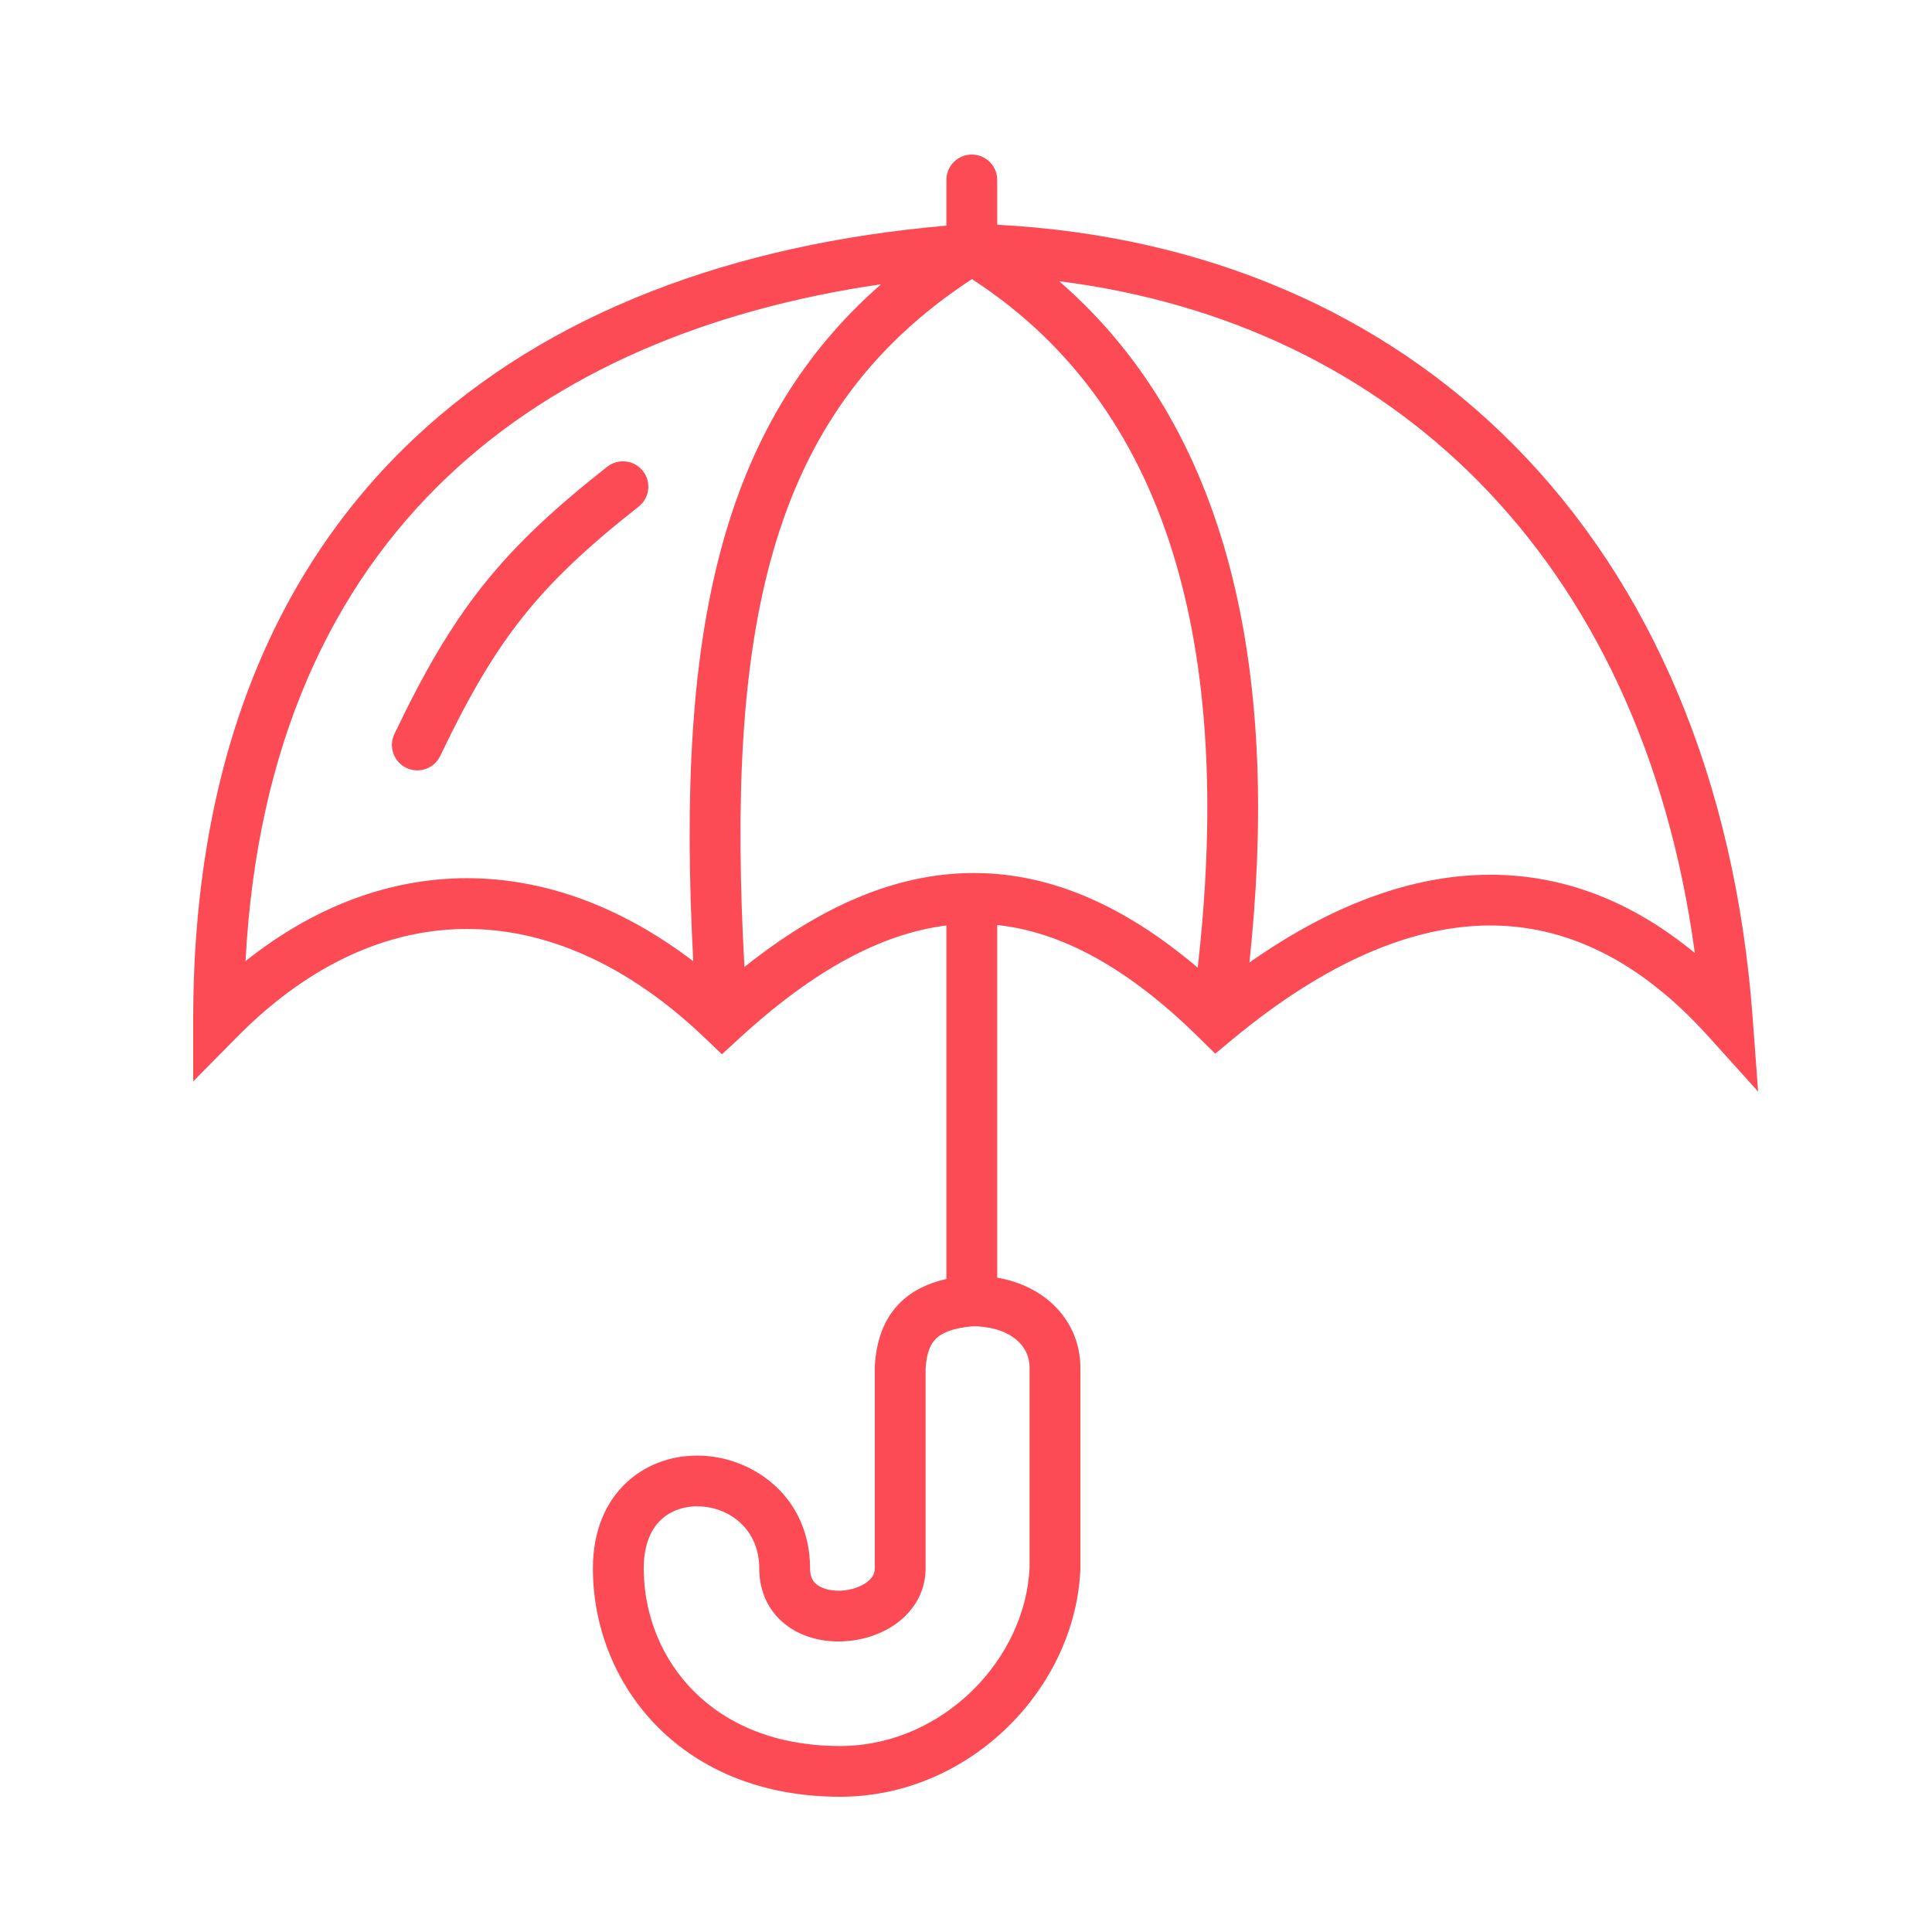 <svg width="100" height="100" viewBox="0 0 100 100" fill="none" xmlns="http://www.w3.org/2000/svg">
<path d="M39.298 81.181C39.298 79.192 37.819 78.048 36.245 77.971C35.468 77.933 34.751 78.17 34.239 78.639C33.745 79.093 33.319 79.876 33.319 81.181L33.322 81.395C33.426 85.881 36.811 90.374 43.484 90.374L43.73 90.37C48.87 90.235 53.073 85.867 53.29 81.144V70.795C53.29 70.228 53.061 69.727 52.614 69.348C52.165 68.967 51.427 68.657 50.355 68.647C49.278 68.738 48.74 69.006 48.456 69.279C48.186 69.538 47.961 69.977 47.909 70.838V81.181L47.907 81.296C47.869 82.479 47.246 83.397 46.448 83.995C45.647 84.595 44.637 84.907 43.669 84.955C42.705 85.003 41.642 84.795 40.782 84.179C39.899 83.548 39.334 82.557 39.3 81.303L39.298 81.181ZM50.306 14.448C44.917 17.973 41.732 22.57 40.012 28.568C38.363 34.316 38.053 41.373 38.532 50.052C42.439 46.933 46.323 45.221 50.289 45.188L50.509 45.188C54.446 45.216 58.239 46.903 61.993 50.086C63.748 34.659 61.087 21.415 50.306 14.448ZM54.822 14.555C64.126 22.621 66.177 35.74 64.669 49.82C68.848 46.888 72.995 45.304 77.034 45.277C80.867 45.251 84.451 46.627 87.724 49.329C86.343 39.104 82.377 30.826 76.496 24.891C70.908 19.251 63.527 15.661 54.822 14.555ZM45.605 14.713C36.58 16.027 28.894 19.277 23.235 24.609C17.16 30.333 13.295 38.575 12.709 49.746C16.261 46.921 20.163 45.456 24.171 45.456C28.185 45.456 32.169 46.925 35.882 49.753C35.43 41.163 35.745 33.903 37.483 27.845C38.994 22.575 41.578 18.231 45.605 14.713ZM31.429 24.159C32 23.711 32.827 23.809 33.276 24.379C33.726 24.948 33.627 25.774 33.057 26.223C30.426 28.291 28.593 30.005 27.06 31.934C25.526 33.864 24.252 36.058 22.787 39.127C22.475 39.781 21.69 40.059 21.034 39.747C20.378 39.435 20.1 38.652 20.412 37.997C21.921 34.837 23.293 32.448 24.999 30.301C26.707 28.154 28.71 26.297 31.429 24.159ZM55.921 81.21L55.92 81.238C55.653 87.368 50.268 92.913 43.641 92.999L43.484 93C35.325 93 30.83 87.313 30.692 81.46L30.688 81.181C30.688 79.263 31.339 77.733 32.459 76.706C33.562 75.694 34.998 75.281 36.373 75.348C39.104 75.481 41.929 77.559 41.929 81.181L41.931 81.268C41.951 81.689 42.117 81.903 42.315 82.044C42.575 82.231 43.007 82.358 43.538 82.332C44.065 82.305 44.55 82.133 44.87 81.893C45.149 81.684 45.263 81.465 45.276 81.229L45.278 81.181V70.759L45.28 70.722C45.35 69.454 45.713 68.269 46.632 67.386C47.267 66.776 48.071 66.406 48.985 66.201V47.903C45.643 48.318 42.123 50.201 38.276 53.735L37.367 54.569L36.476 53.717C32.474 49.894 28.241 48.083 24.171 48.083C20.171 48.083 16.132 49.832 12.429 53.513L12.252 53.69L10 55.973V52.768C10 39.464 14.198 29.513 21.429 22.699C28.379 16.15 37.993 12.631 48.985 11.68V9.313C48.985 8.588 49.574 8 50.3 8C51.027 8 51.616 8.588 51.616 9.313V11.633C62.37 12.199 71.571 16.185 78.366 23.044C85.425 30.168 89.801 40.299 90.717 52.672L91 56.501L88.427 53.647C84.849 49.678 81.031 47.877 77.052 47.903C73.026 47.931 68.588 49.829 63.816 53.779L62.9 54.538L62.053 53.703C58.366 50.074 54.936 48.236 51.616 47.879V66.131C52.667 66.316 53.589 66.728 54.318 67.347C55.349 68.222 55.921 69.452 55.921 70.795V81.21Z" fill="#FD4B55"/>
</svg>
